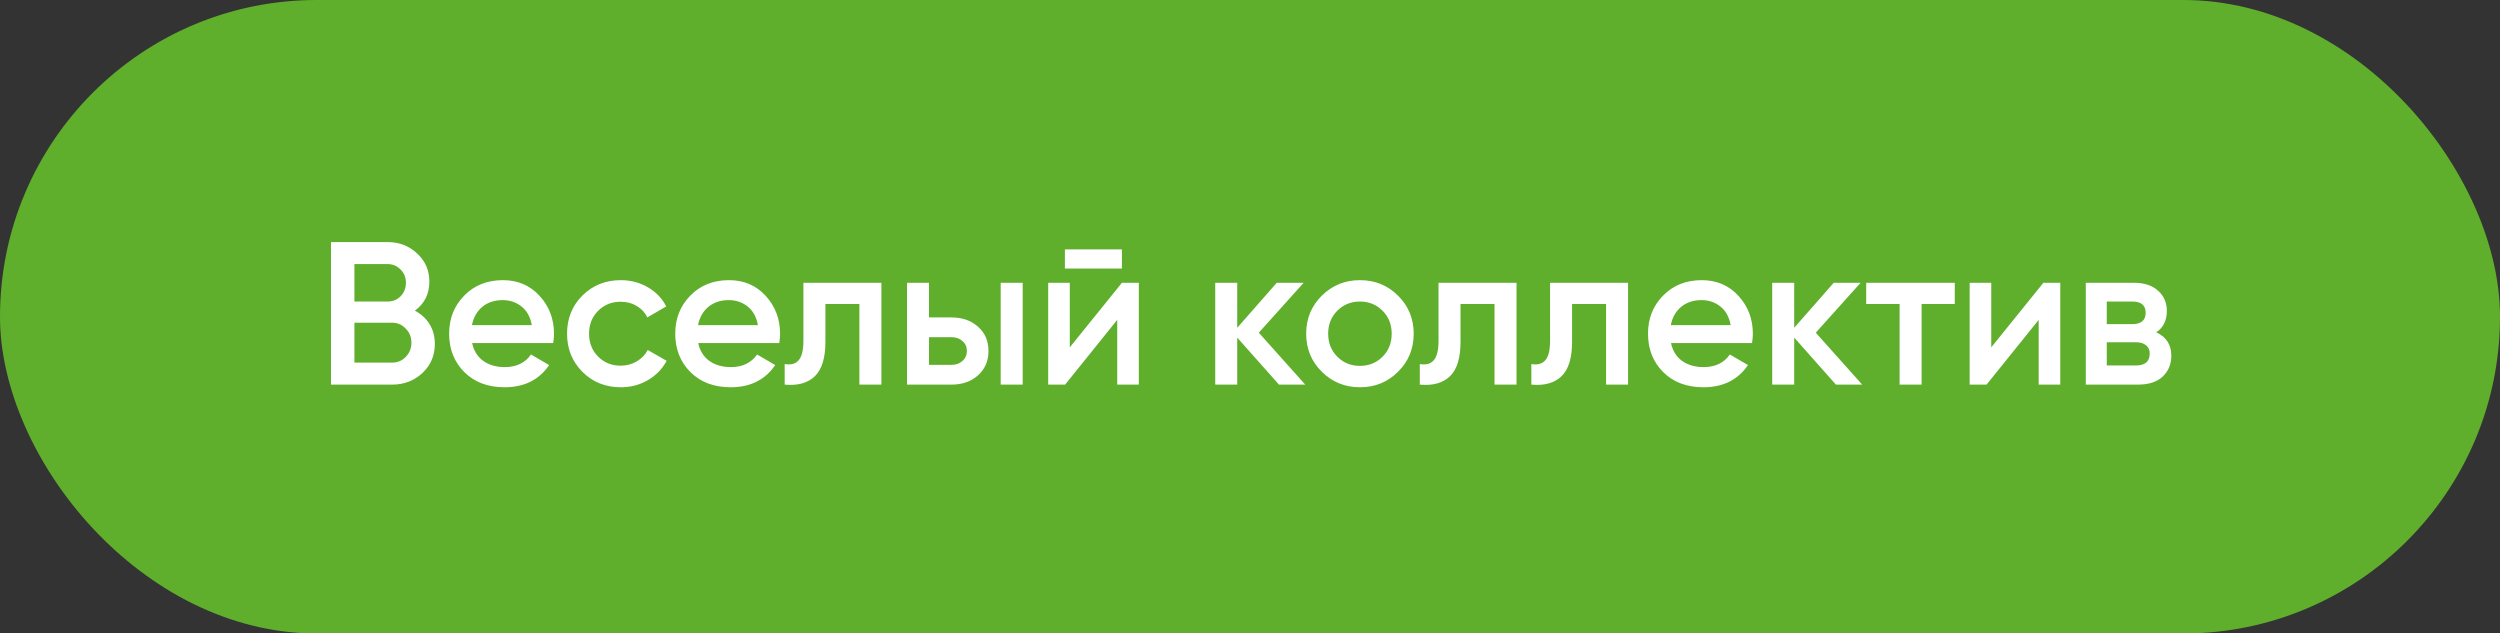 <?xml version="1.0" encoding="UTF-8"?> <svg xmlns="http://www.w3.org/2000/svg" width="221" height="56" viewBox="0 0 221 56" fill="none"><rect x="0" y="0" width="221" height="56" fill="#333333" stroke="none"/> <rect width="221" height="56" rx="28" fill="#5FAF2D"></rect> <path d="M36.676 27.466C37.228 27.754 37.66 28.15 37.972 28.654C38.284 29.158 38.44 29.74 38.44 30.4C38.44 31.432 38.074 32.29 37.342 32.974C36.61 33.658 35.716 34 34.66 34H29.26V21.4H34.264C35.296 21.4 36.166 21.736 36.874 22.408C37.594 23.068 37.954 23.896 37.954 24.892C37.954 25.984 37.528 26.842 36.676 27.466ZM34.264 23.344H31.33V26.656H34.264C34.72 26.656 35.104 26.5 35.416 26.188C35.728 25.864 35.884 25.468 35.884 25C35.884 24.532 35.728 24.142 35.416 23.83C35.104 23.506 34.72 23.344 34.264 23.344ZM34.66 32.056C35.14 32.056 35.542 31.888 35.866 31.552C36.202 31.204 36.37 30.784 36.37 30.292C36.37 29.8 36.202 29.386 35.866 29.05C35.542 28.702 35.14 28.528 34.66 28.528H31.33V32.056H34.66ZM41.738 30.328C41.882 31.012 42.212 31.54 42.728 31.912C43.244 32.272 43.874 32.452 44.618 32.452C45.65 32.452 46.424 32.08 46.94 31.336L48.542 32.272C47.654 33.58 46.34 34.234 44.6 34.234C43.136 34.234 41.954 33.79 41.054 32.902C40.154 32.002 39.704 30.868 39.704 29.5C39.704 28.156 40.148 27.034 41.036 26.134C41.924 25.222 43.064 24.766 44.456 24.766C45.776 24.766 46.856 25.228 47.696 26.152C48.548 27.076 48.974 28.198 48.974 29.518C48.974 29.722 48.95 29.992 48.902 30.328H41.738ZM41.72 28.744H47.012C46.88 28.012 46.574 27.46 46.094 27.088C45.626 26.716 45.074 26.53 44.438 26.53C43.718 26.53 43.118 26.728 42.638 27.124C42.158 27.52 41.852 28.06 41.72 28.744ZM54.88 34.234C53.524 34.234 52.39 33.778 51.478 32.866C50.578 31.954 50.128 30.832 50.128 29.5C50.128 28.156 50.578 27.034 51.478 26.134C52.39 25.222 53.524 24.766 54.88 24.766C55.756 24.766 56.554 24.976 57.274 25.396C57.994 25.816 58.534 26.38 58.894 27.088L57.22 28.06C57.016 27.628 56.704 27.292 56.284 27.052C55.876 26.8 55.402 26.674 54.862 26.674C54.07 26.674 53.404 26.944 52.864 27.484C52.336 28.024 52.072 28.696 52.072 29.5C52.072 30.304 52.336 30.976 52.864 31.516C53.404 32.056 54.07 32.326 54.862 32.326C55.39 32.326 55.864 32.2 56.284 31.948C56.716 31.696 57.04 31.36 57.256 30.94L58.93 31.894C58.546 32.614 57.994 33.184 57.274 33.604C56.554 34.024 55.756 34.234 54.88 34.234ZM61.724 30.328C61.868 31.012 62.199 31.54 62.715 31.912C63.23 32.272 63.861 32.452 64.605 32.452C65.636 32.452 66.41 32.08 66.927 31.336L68.528 32.272C67.641 33.58 66.326 34.234 64.587 34.234C63.123 34.234 61.941 33.79 61.041 32.902C60.141 32.002 59.691 30.868 59.691 29.5C59.691 28.156 60.135 27.034 61.023 26.134C61.91 25.222 63.05 24.766 64.442 24.766C65.763 24.766 66.843 25.228 67.683 26.152C68.534 27.076 68.96 28.198 68.96 29.518C68.96 29.722 68.936 29.992 68.888 30.328H61.724ZM61.706 28.744H66.999C66.867 28.012 66.561 27.46 66.081 27.088C65.612 26.716 65.061 26.53 64.424 26.53C63.705 26.53 63.105 26.728 62.624 27.124C62.145 27.52 61.839 28.06 61.706 28.744ZM77.915 25V34H75.972V26.872H72.966V30.22C72.966 31.648 72.653 32.662 72.029 33.262C71.406 33.862 70.517 34.108 69.365 34V32.182C69.918 32.278 70.332 32.164 70.608 31.84C70.883 31.516 71.022 30.946 71.022 30.13V25H77.915ZM84.105 28.06C85.065 28.06 85.851 28.336 86.463 28.888C87.075 29.428 87.381 30.142 87.381 31.03C87.381 31.906 87.075 32.62 86.463 33.172C85.851 33.724 85.065 34 84.105 34H80.181V25H82.125V28.06H84.105ZM88.461 25H90.405V34H88.461V25ZM84.123 32.254C84.507 32.254 84.825 32.14 85.077 31.912C85.341 31.684 85.473 31.39 85.473 31.03C85.473 30.658 85.341 30.364 85.077 30.148C84.825 29.92 84.507 29.806 84.123 29.806H82.125V32.254H84.123ZM94.137 23.74V22.048H99.177V23.74H94.137ZM99.177 25H100.671V34H98.763V28.276L94.155 34H92.661V25H94.569V30.706L99.177 25ZM115.383 34H113.061L109.371 29.842V34H107.427V25H109.371V28.978L112.863 25H115.239L111.279 29.41L115.383 34ZM120.218 34.234C118.898 34.234 117.776 33.778 116.852 32.866C115.928 31.954 115.466 30.832 115.466 29.5C115.466 28.168 115.928 27.046 116.852 26.134C117.776 25.222 118.898 24.766 120.218 24.766C121.55 24.766 122.672 25.222 123.584 26.134C124.508 27.046 124.97 28.168 124.97 29.5C124.97 30.832 124.508 31.954 123.584 32.866C122.672 33.778 121.55 34.234 120.218 34.234ZM118.22 31.534C118.76 32.074 119.426 32.344 120.218 32.344C121.01 32.344 121.676 32.074 122.216 31.534C122.756 30.994 123.026 30.316 123.026 29.5C123.026 28.684 122.756 28.006 122.216 27.466C121.676 26.926 121.01 26.656 120.218 26.656C119.426 26.656 118.76 26.926 118.22 27.466C117.68 28.006 117.41 28.684 117.41 29.5C117.41 30.316 117.68 30.994 118.22 31.534ZM134.06 25V34H132.116V26.872H129.11V30.22C129.11 31.648 128.798 32.662 128.174 33.262C127.55 33.862 126.662 34.108 125.51 34V32.182C126.062 32.278 126.476 32.164 126.752 31.84C127.028 31.516 127.166 30.946 127.166 30.13V25H134.06ZM143.921 25V34H141.977V26.872H138.971V30.22C138.971 31.648 138.659 32.662 138.035 33.262C137.411 33.862 136.523 34.108 135.371 34V32.182C135.923 32.278 136.337 32.164 136.613 31.84C136.889 31.516 137.027 30.946 137.027 30.13V25H143.921ZM147.717 30.328C147.861 31.012 148.191 31.54 148.707 31.912C149.223 32.272 149.853 32.452 150.597 32.452C151.629 32.452 152.403 32.08 152.919 31.336L154.521 32.272C153.633 33.58 152.319 34.234 150.579 34.234C149.115 34.234 147.933 33.79 147.033 32.902C146.133 32.002 145.683 30.868 145.683 29.5C145.683 28.156 146.127 27.034 147.015 26.134C147.903 25.222 149.043 24.766 150.435 24.766C151.755 24.766 152.835 25.228 153.675 26.152C154.527 27.076 154.953 28.198 154.953 29.518C154.953 29.722 154.929 29.992 154.881 30.328H147.717ZM147.699 28.744H152.991C152.859 28.012 152.553 27.46 152.073 27.088C151.605 26.716 151.053 26.53 150.417 26.53C149.697 26.53 149.097 26.728 148.617 27.124C148.137 27.52 147.831 28.06 147.699 28.744ZM164.619 34H162.297L158.607 29.842V34H156.663V25H158.607V28.978L162.099 25H164.475L160.515 29.41L164.619 34ZM172.803 25V26.872H169.869V34H167.925V26.872H164.973V25H172.803ZM180.634 25H182.128V34H180.22V28.276L175.612 34H174.118V25H176.026V30.706L180.634 25ZM190.612 29.374C191.5 29.782 191.944 30.472 191.944 31.444C191.944 32.2 191.686 32.818 191.17 33.298C190.666 33.766 189.94 34 188.992 34H184.384V25H188.632C189.556 25 190.27 25.234 190.774 25.702C191.29 26.158 191.548 26.752 191.548 27.484C191.548 28.336 191.236 28.966 190.612 29.374ZM188.488 26.656H186.238V28.654H188.488C189.28 28.654 189.676 28.318 189.676 27.646C189.676 26.986 189.28 26.656 188.488 26.656ZM188.812 32.308C189.628 32.308 190.036 31.954 190.036 31.246C190.036 30.934 189.928 30.694 189.712 30.526C189.496 30.346 189.196 30.256 188.812 30.256H186.238V32.308H188.812Z" fill="white"></path> </svg> 